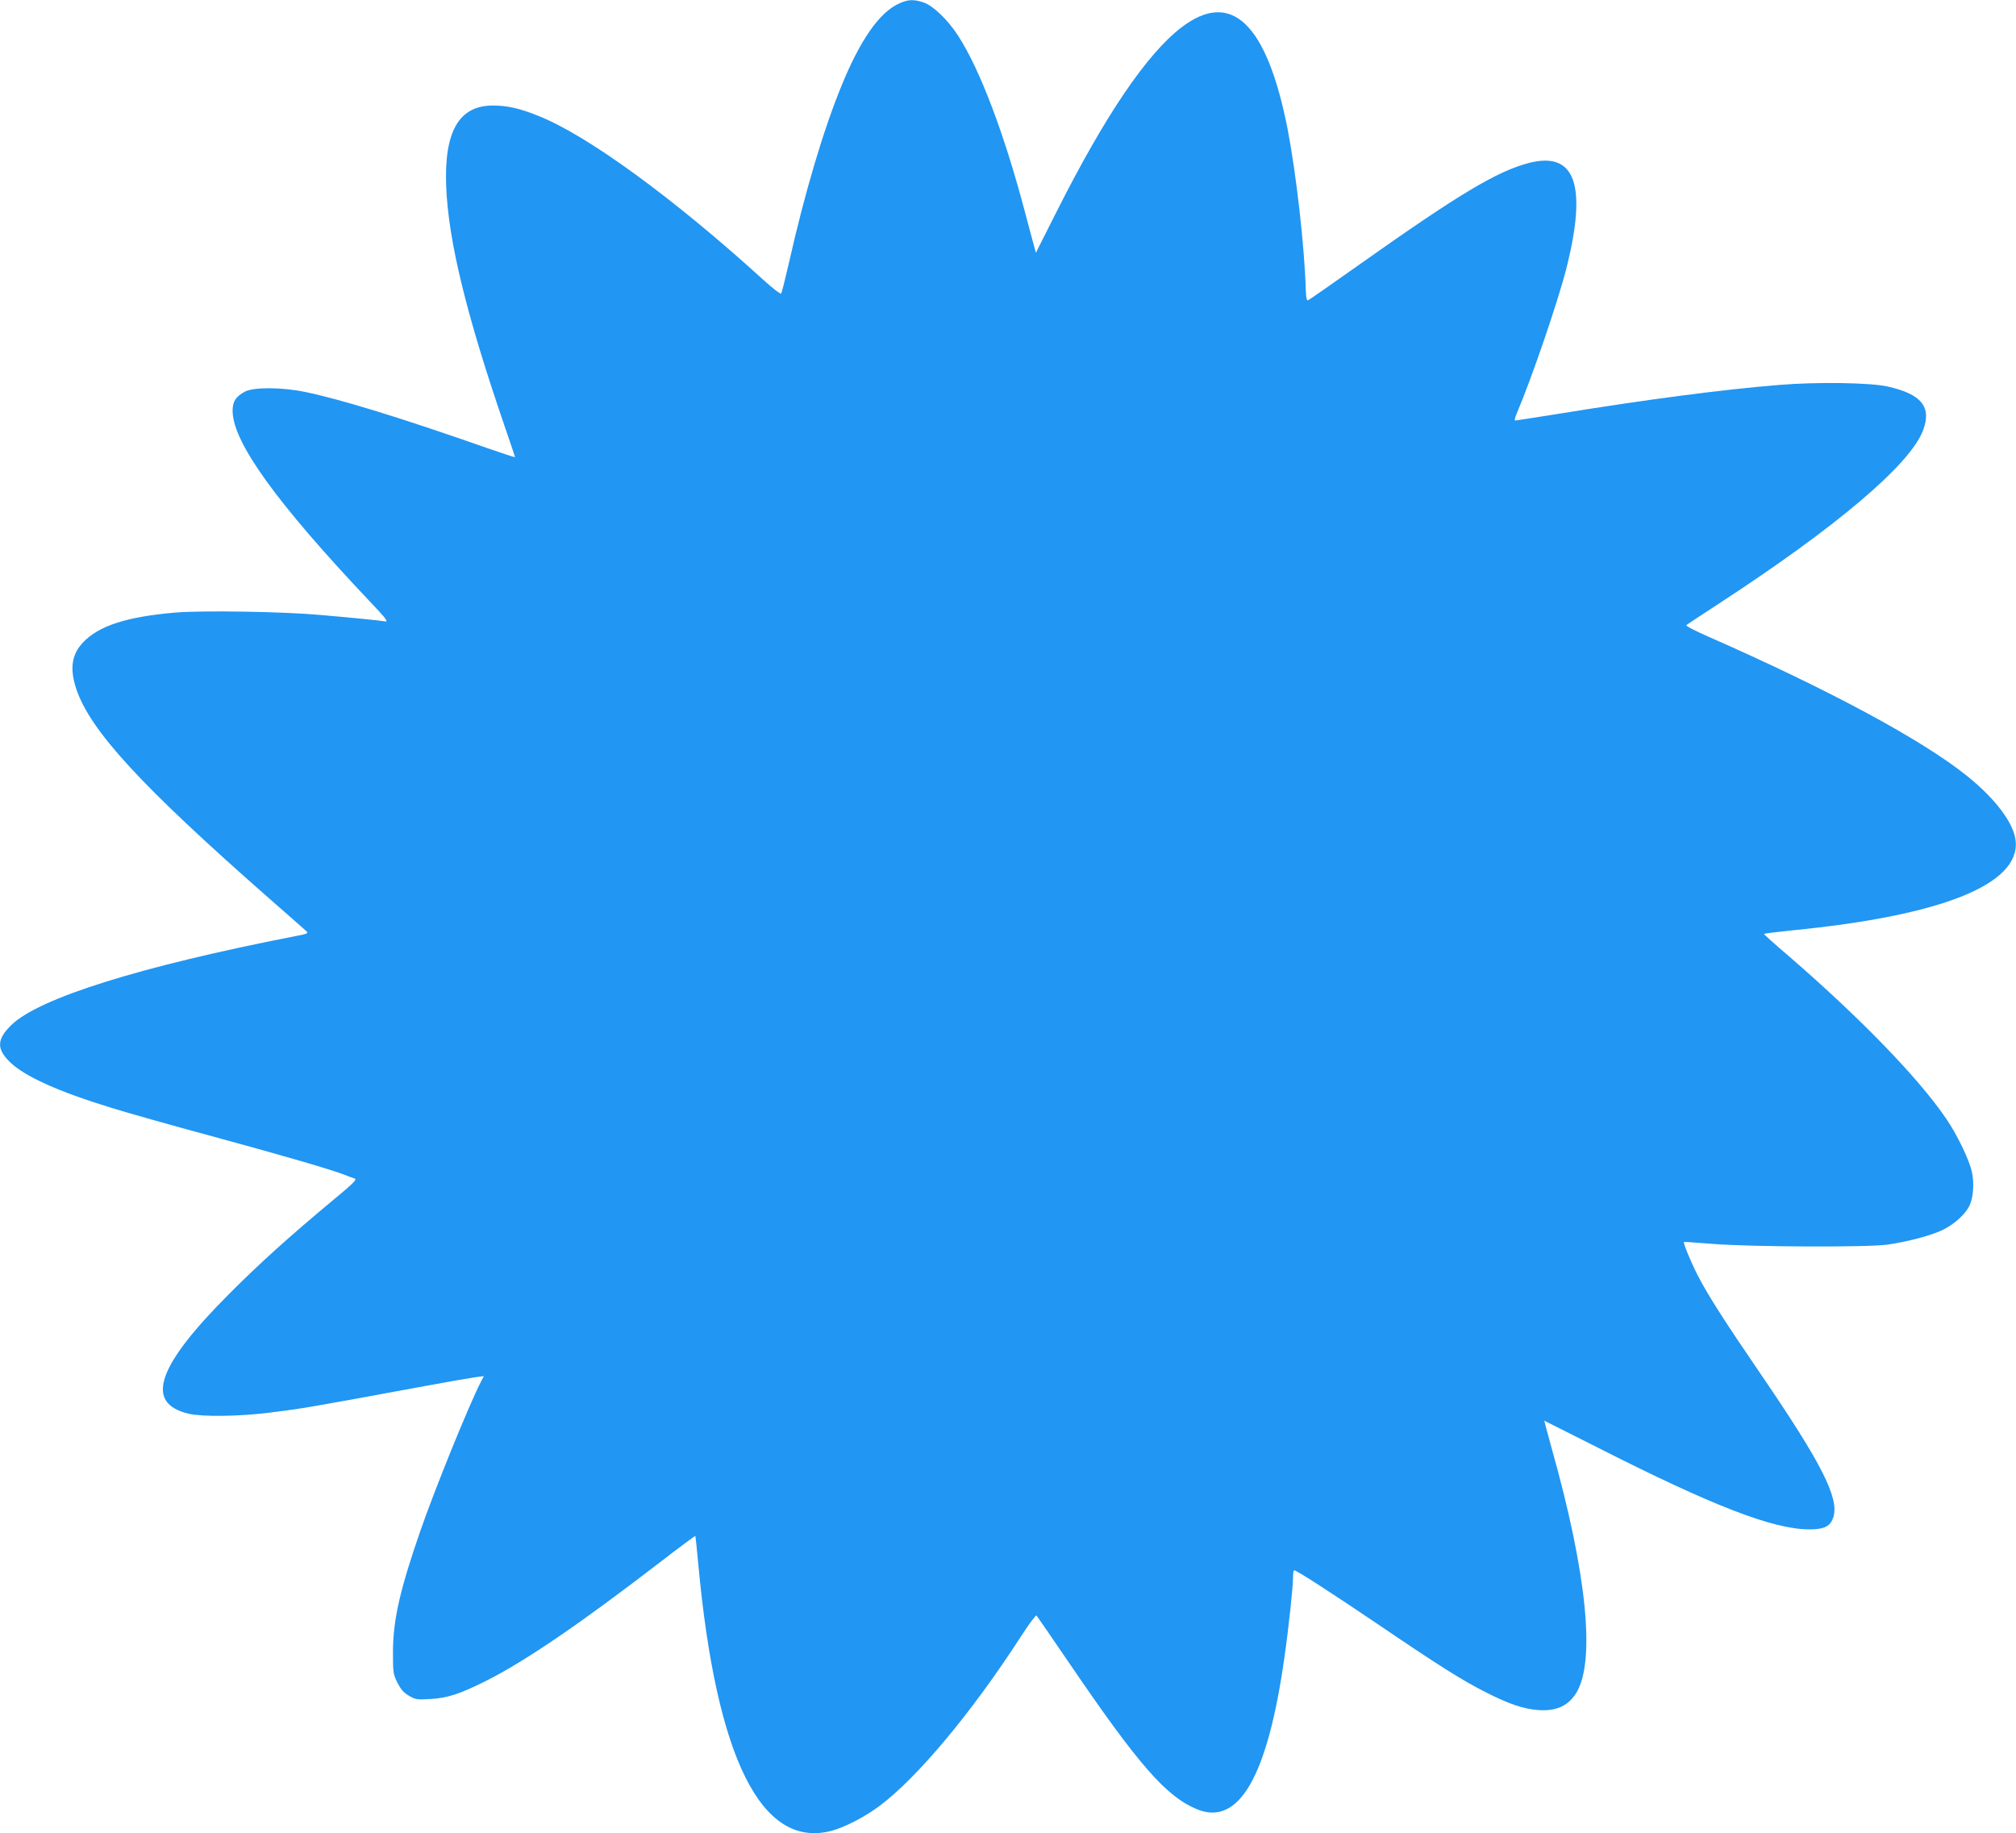 <?xml version="1.0" standalone="no"?>
<!DOCTYPE svg PUBLIC "-//W3C//DTD SVG 20010904//EN"
 "http://www.w3.org/TR/2001/REC-SVG-20010904/DTD/svg10.dtd">
<svg version="1.0" xmlns="http://www.w3.org/2000/svg"
 width="1280pt" height="1164pt" viewBox="0 0 1280 1164"
 preserveAspectRatio="xMidYMid meet">
<g transform="translate(0,1164) scale(0.1,-0.1)"
fill="#2196f3" stroke="none">
<path d="M5705 11616 c-122 -56 -244 -231 -361 -518 -116 -282 -234 -680 -334
-1123 -24 -104 -46 -194 -51 -199 -4 -4 -54 34 -111 86 -569 518 -1117 918
-1429 1042 -119 48 -197 66 -290 66 -215 0 -310 -165 -296 -515 14 -347 129
-816 371 -1521 36 -105 66 -193 66 -196 0 -3 -82 24 -182 59 -548 192 -923
307 -1148 354 -148 31 -329 32 -384 3 -59 -31 -81 -65 -79 -127 4 -197 278
-578 862 -1196 115 -121 129 -140 105 -136 -36 6 -196 22 -414 41 -236 21
-743 29 -913 15 -311 -26 -491 -84 -591 -191 -72 -77 -84 -167 -41 -296 89
-264 412 -615 1225 -1329 118 -103 223 -196 233 -205 17 -16 14 -18 -70 -34
-983 -192 -1627 -393 -1802 -565 -92 -90 -94 -151 -6 -236 94 -90 307 -186
640 -288 99 -31 389 -113 645 -182 463 -126 747 -209 838 -244 26 -10 55 -21
65 -24 15 -6 -14 -34 -140 -138 -276 -230 -463 -398 -658 -594 -460 -460 -539
-695 -256 -761 84 -20 320 -17 504 6 237 30 224 28 1017 174 135 25 269 48
298 52 l54 7 -21 -41 c-76 -148 -294 -686 -384 -947 -128 -370 -171 -560 -172
-760 0 -134 1 -143 28 -198 22 -43 39 -63 73 -83 42 -25 51 -26 137 -21 107 6
185 31 351 114 249 125 600 364 1114 760 118 91 215 163 217 161 1 -2 10 -84
19 -183 114 -1228 400 -1802 841 -1690 86 22 212 87 308 158 241 180 588 595
901 1080 49 76 93 134 97 130 4 -4 96 -138 205 -298 444 -652 618 -851 814
-932 265 -109 447 205 554 957 28 193 56 458 56 520 0 22 3 40 7 40 16 0 232
-140 528 -340 395 -268 536 -357 690 -435 146 -74 237 -105 330 -112 116 -9
192 26 244 110 122 202 66 761 -158 1555 -26 95 -47 172 -46 172 1 0 152 -76
336 -169 734 -373 1118 -521 1347 -521 97 0 135 20 153 80 36 120 -77 342
-453 893 -238 348 -345 515 -409 640 -44 86 -94 207 -87 212 2 1 86 -5 188
-13 252 -19 981 -22 1105 -4 135 20 277 58 349 93 74 36 145 100 171 155 24
50 31 142 15 213 -16 76 -94 238 -165 341 -175 257 -548 641 -997 1029 -87 74
-158 138 -158 141 0 3 80 13 178 23 949 93 1446 291 1420 567 -11 112 -125
265 -307 412 -285 230 -878 549 -1649 888 -79 35 -140 66 -135 71 4 4 94 63
198 131 754 491 1223 888 1305 1106 56 148 -10 230 -225 278 -111 25 -449 30
-690 10 -367 -30 -845 -93 -1423 -187 -134 -21 -247 -39 -252 -39 -5 0 -1 20
10 45 94 220 261 708 315 920 134 531 57 747 -239 670 -202 -53 -444 -198
-1074 -644 -172 -122 -319 -224 -326 -227 -9 -4 -13 11 -15 58 -8 282 -61 745
-116 1030 -132 671 -358 887 -675 643 -220 -169 -484 -559 -792 -1170 l-131
-260 -12 45 c-7 25 -32 117 -55 205 -133 505 -287 912 -426 1127 -64 100 -158
191 -219 212 -65 22 -101 20 -160 -8z"/>
</g>
</svg>
